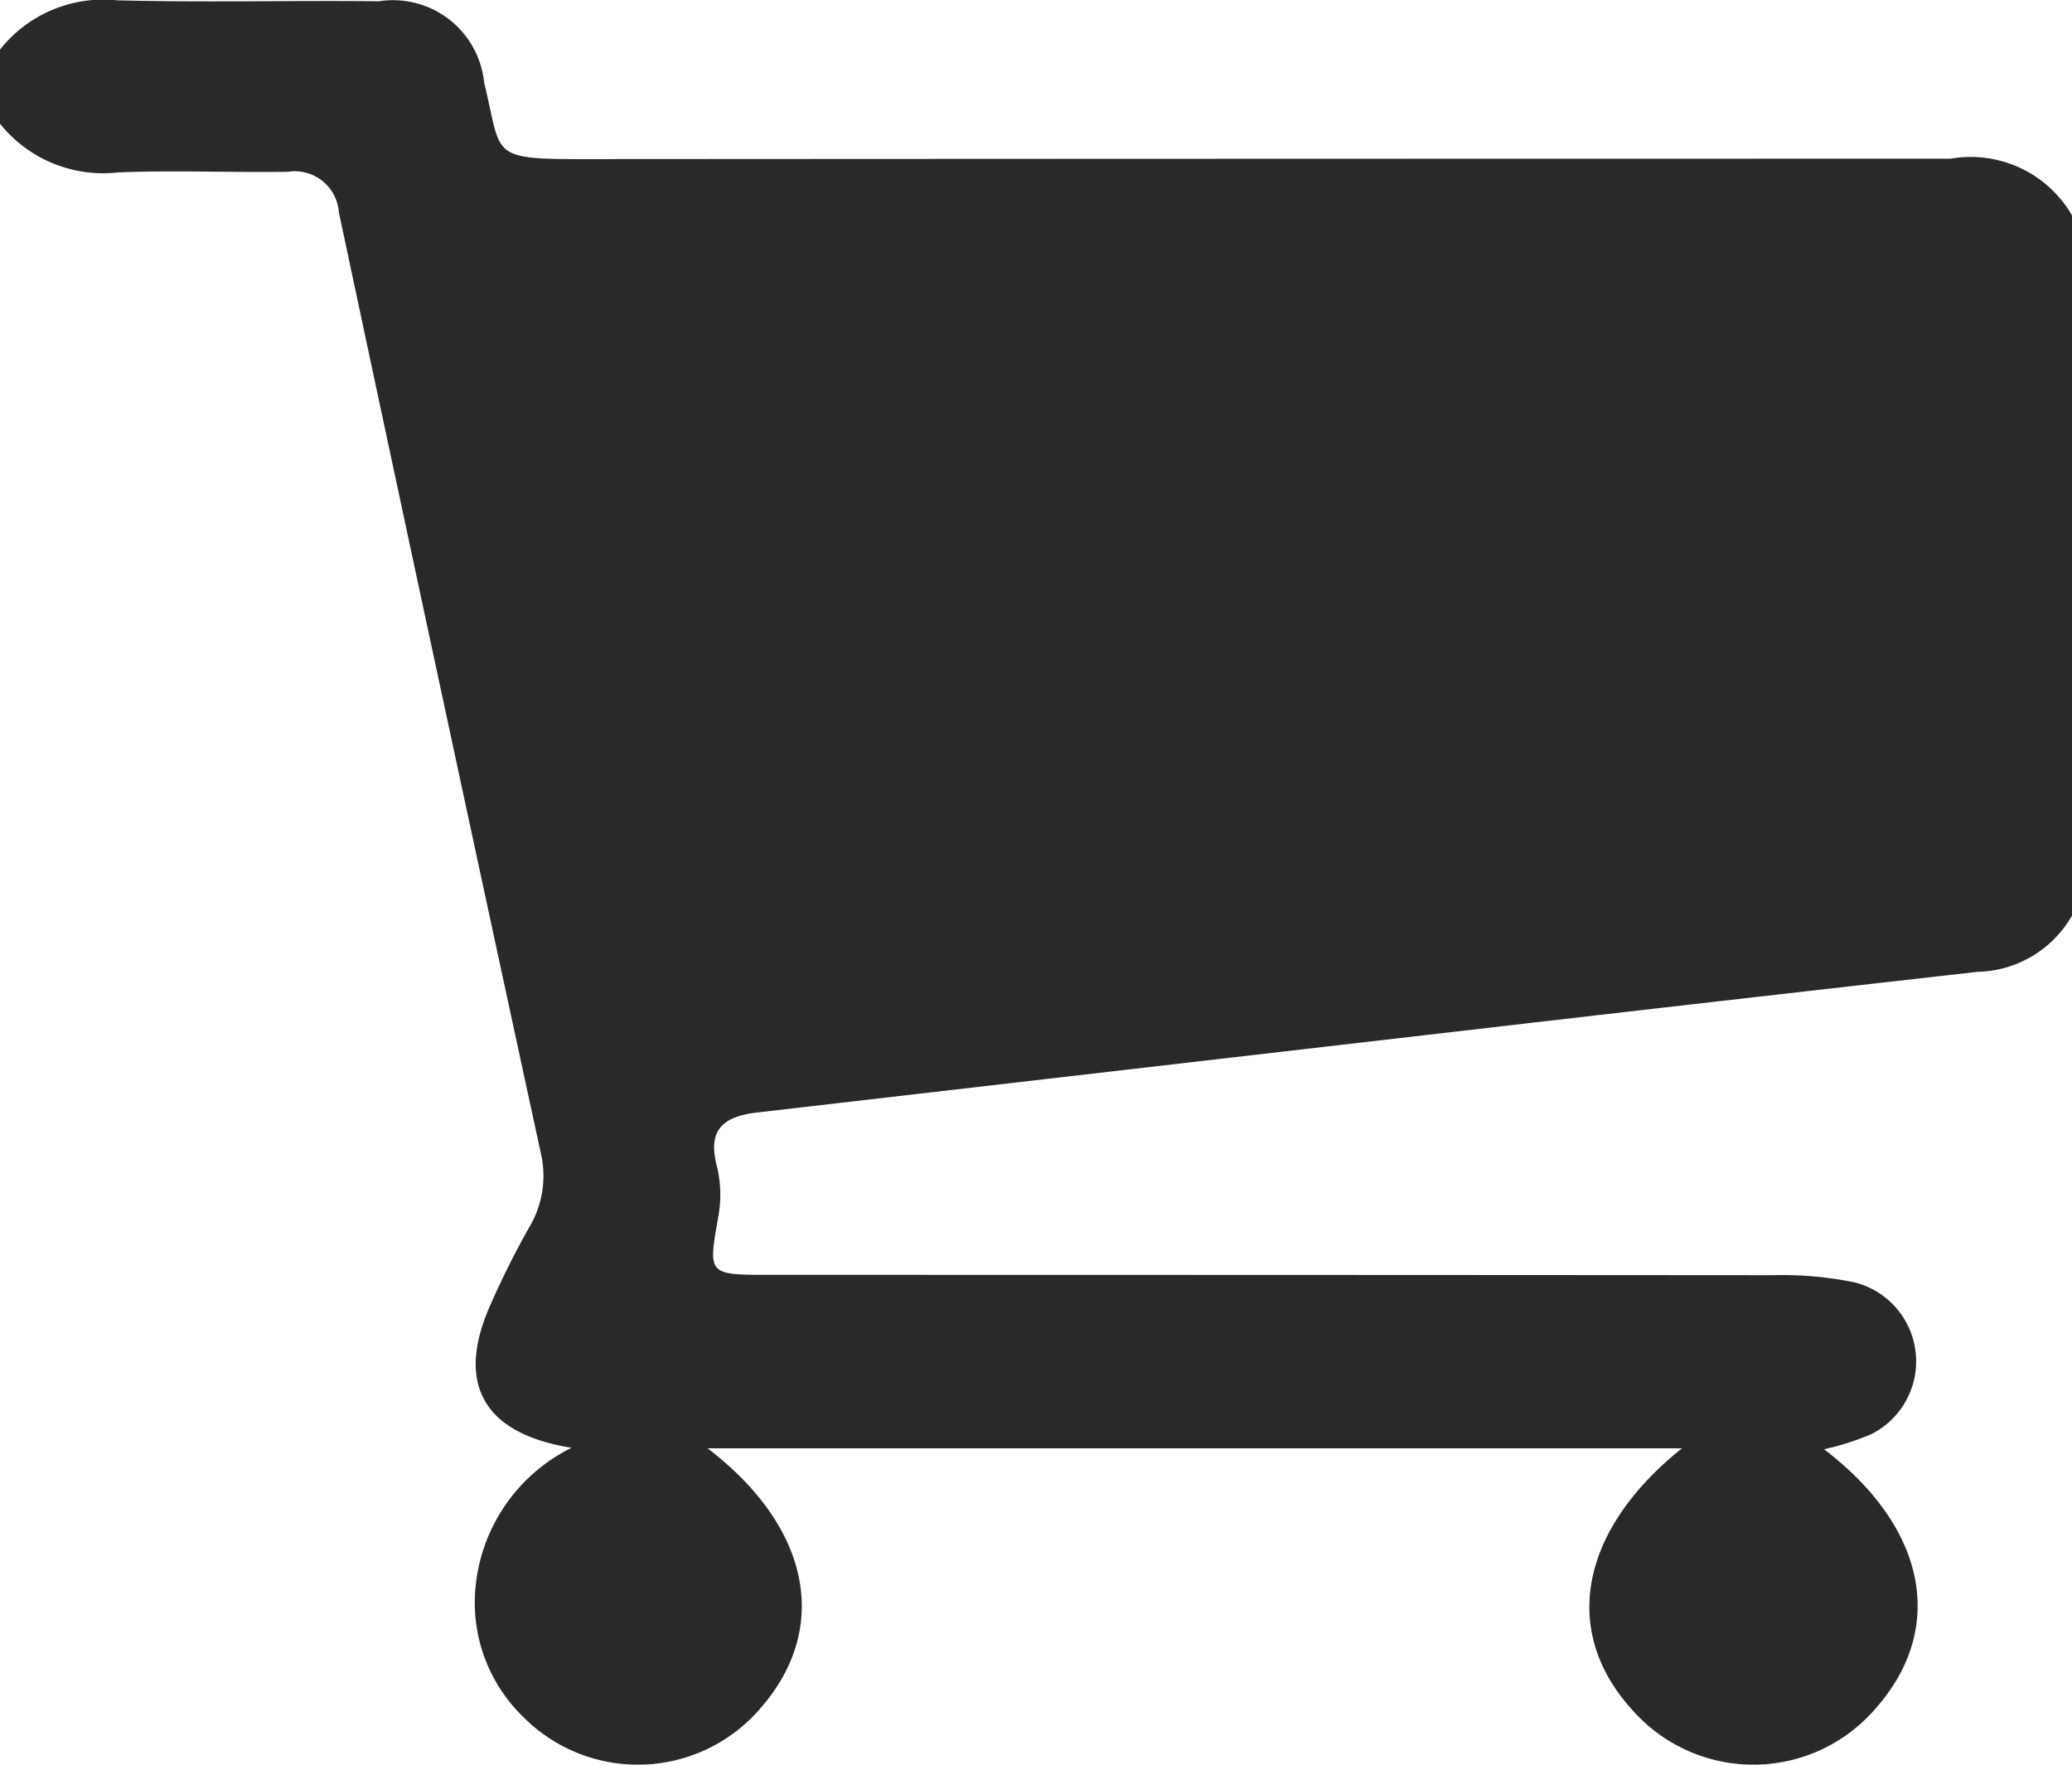 <svg id="グループ_721" data-name="グループ 721" xmlns="http://www.w3.org/2000/svg" width="40.707" height="34.659" viewBox="0 0 40.707 34.659">
  <path id="パス_362" data-name="パス 362" d="M587.946,479.847V493.6a2.191,2.191,0,0,1-1.857,1.105q-4.983.562-9.964,1.14-7,.81-14,1.621c-.672.077-.995.331-.8,1.063a2.361,2.361,0,0,1,.026.982c-.2,1.141-.215,1.145,1,1.145q9.857,0,19.714.007a7.053,7.053,0,0,1,1.614.142,1.6,1.6,0,0,1,.32,2.982,5.223,5.223,0,0,1-.925.294c2.034,1.55,2.407,3.545.989,5.12a3.166,3.166,0,0,1-4.728.031c-1.438-1.548-1.077-3.546.948-5.169H561.141c2.039,1.561,2.408,3.549,1.031,5.114a3.172,3.172,0,0,1-4.667.148,3.12,3.12,0,0,1-.93-2.457,3.409,3.409,0,0,1,1.893-2.815c-1.738-.278-2.278-1.264-1.6-2.794a16.892,16.892,0,0,1,.768-1.536,1.968,1.968,0,0,0,.225-1.471q-2-9.231-3.965-18.467a.868.868,0,0,0-1-.794c-1.115.017-2.232-.033-3.346.013a2.593,2.593,0,0,1-2.314-.962v-1.447a2.588,2.588,0,0,1,2.3-.972c1.715.045,3.432,0,5.148.019a1.8,1.8,0,0,1,2.067,1.6c.359,1.458.065,1.506,2.071,1.5q13.369-.008,26.738-.008A2.3,2.3,0,0,1,587.946,479.847Z" transform="translate(-547.239 -475.617)" fill="#292929"/>
</svg>
